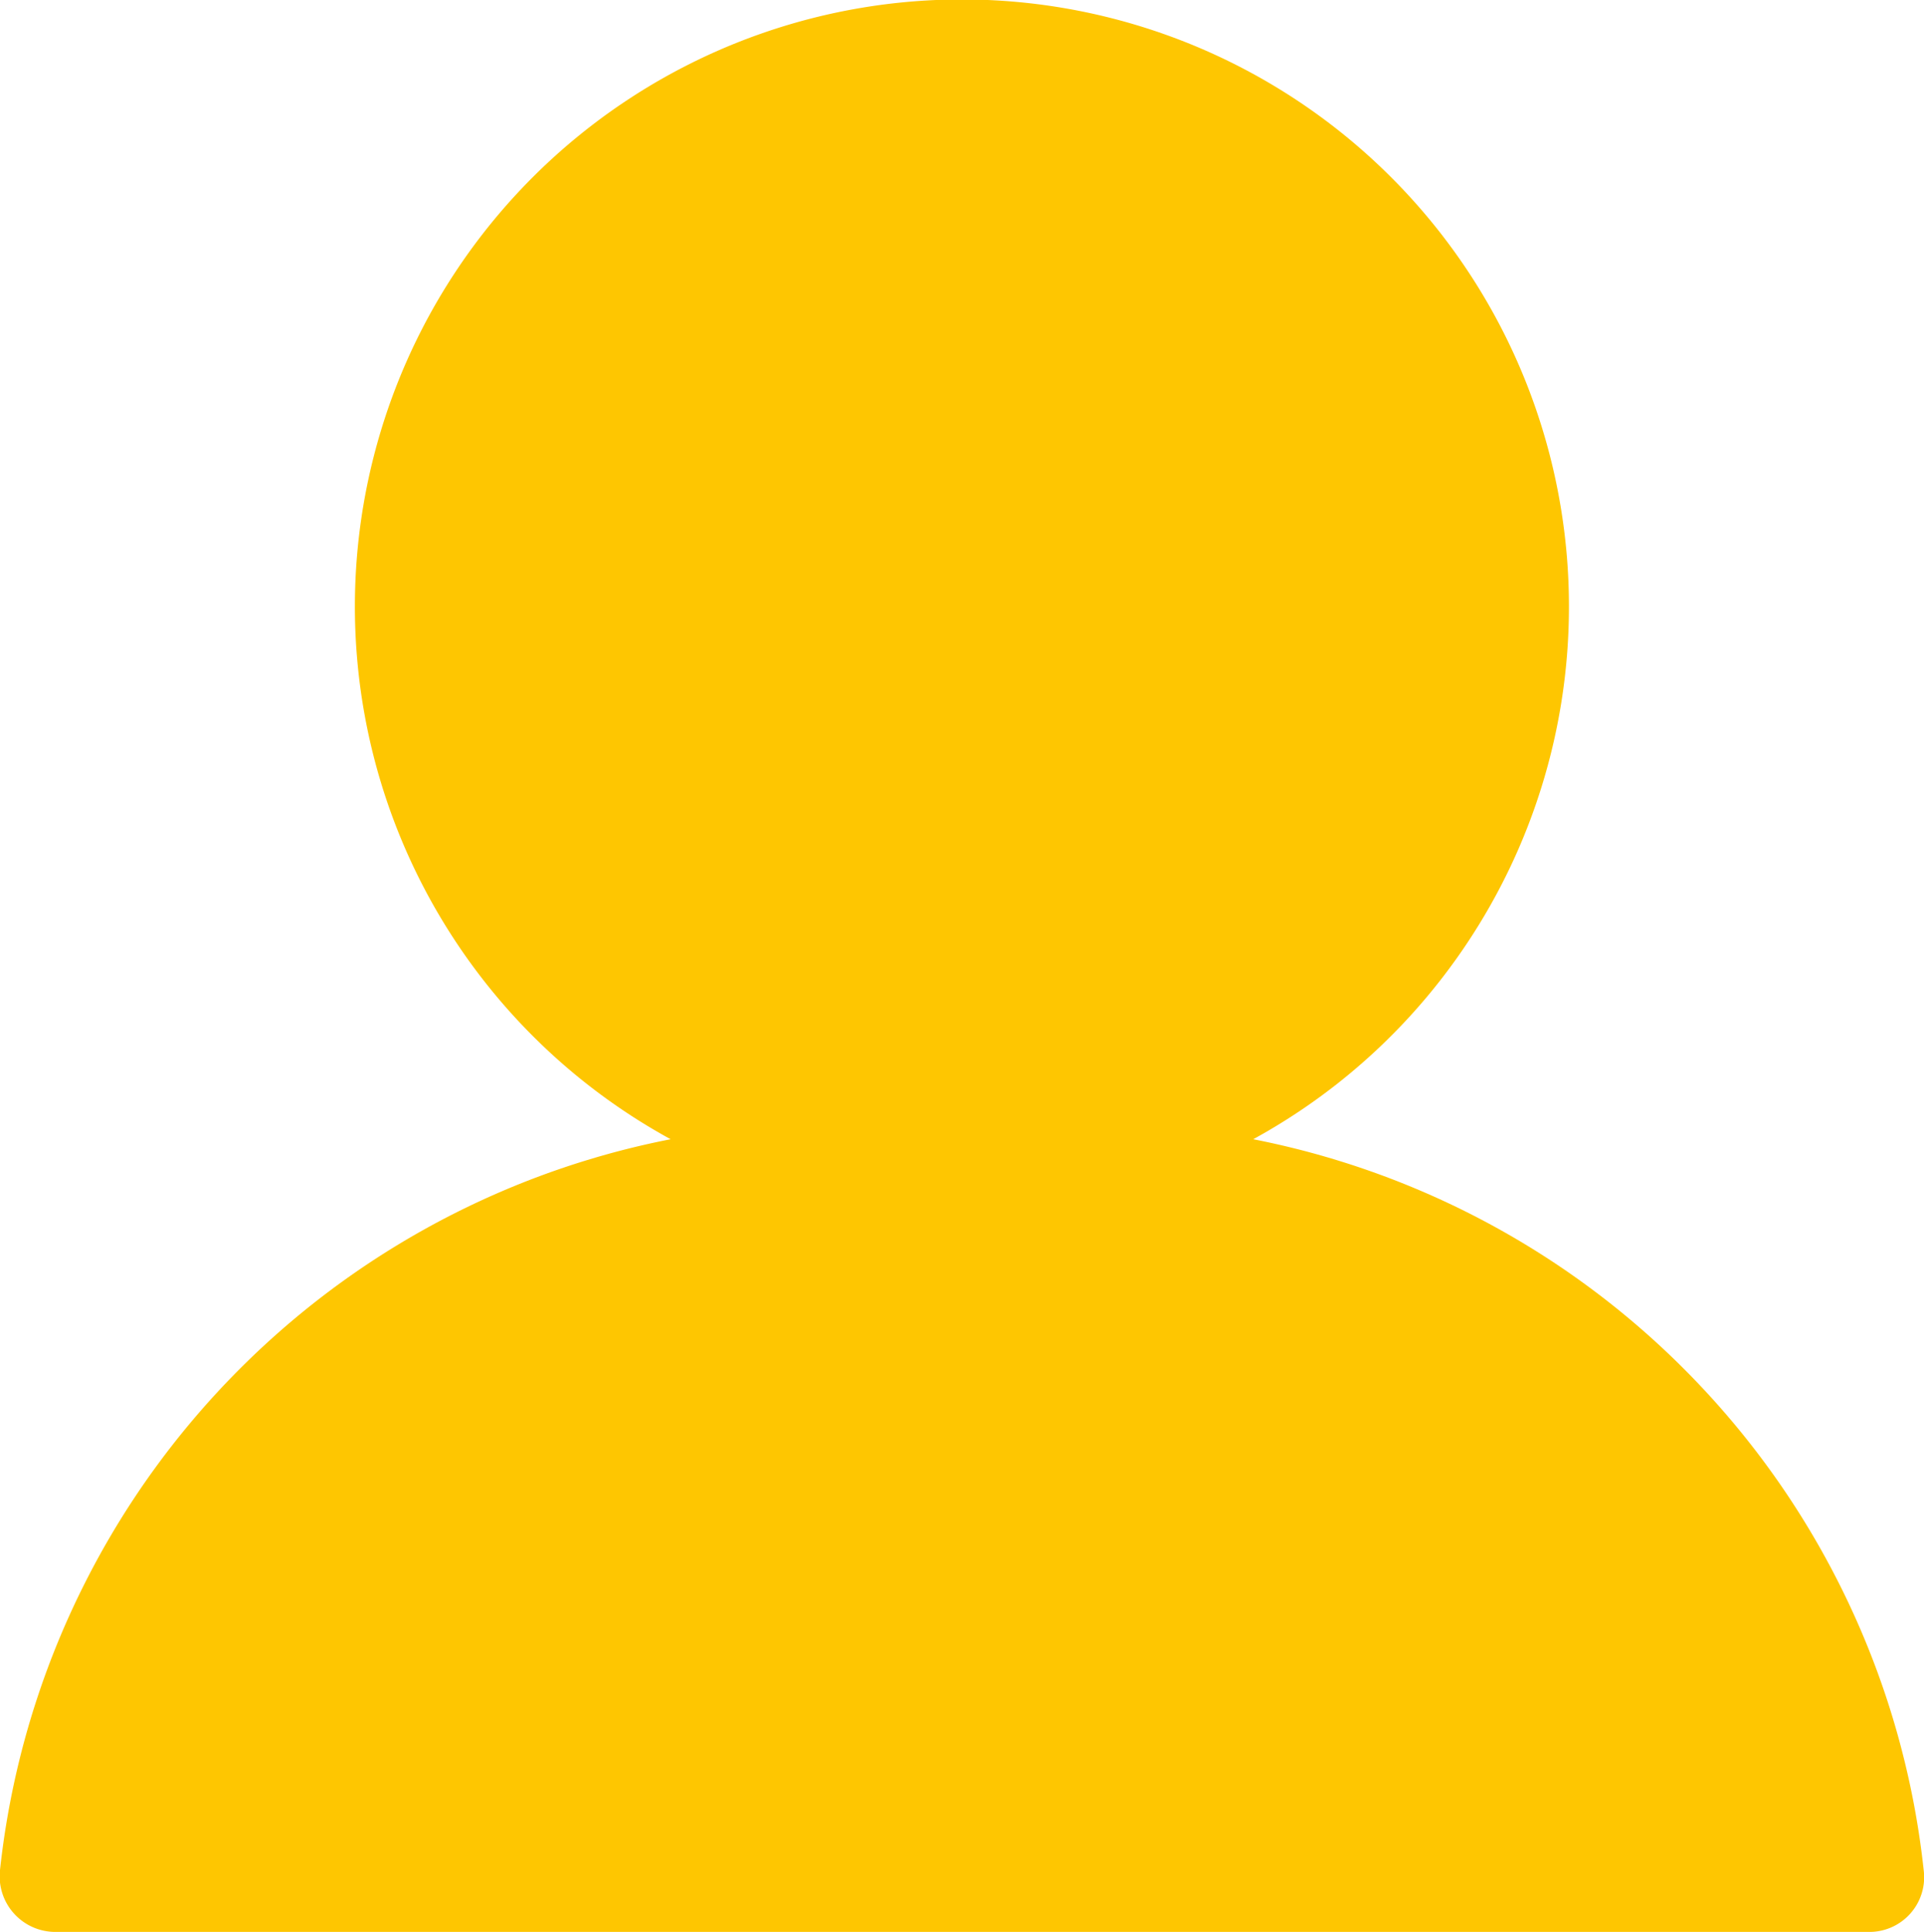 <svg xmlns="http://www.w3.org/2000/svg" width="12.133" height="12.181" viewBox="0 0 12.133 12.181">
  <g id="noun_User_1630157" transform="translate(0)">
    <g id="Group_2586" data-name="Group 2586" transform="translate(0 0)">
      <path id="Path_2676" data-name="Path 2676" d="M.35,12.181A.351.351,0,0,1,0,11.791,5.273,5.273,0,0,1,4.229,7.183a3.828,3.828,0,1,1,3.674,0,5.273,5.273,0,0,1,4.228,4.608.345.345,0,0,1-.349.39H.35Z" transform="translate(0 0)" fill="#fec601" fill-rule="evenodd"/>
    </g>
  </g>
</svg>
